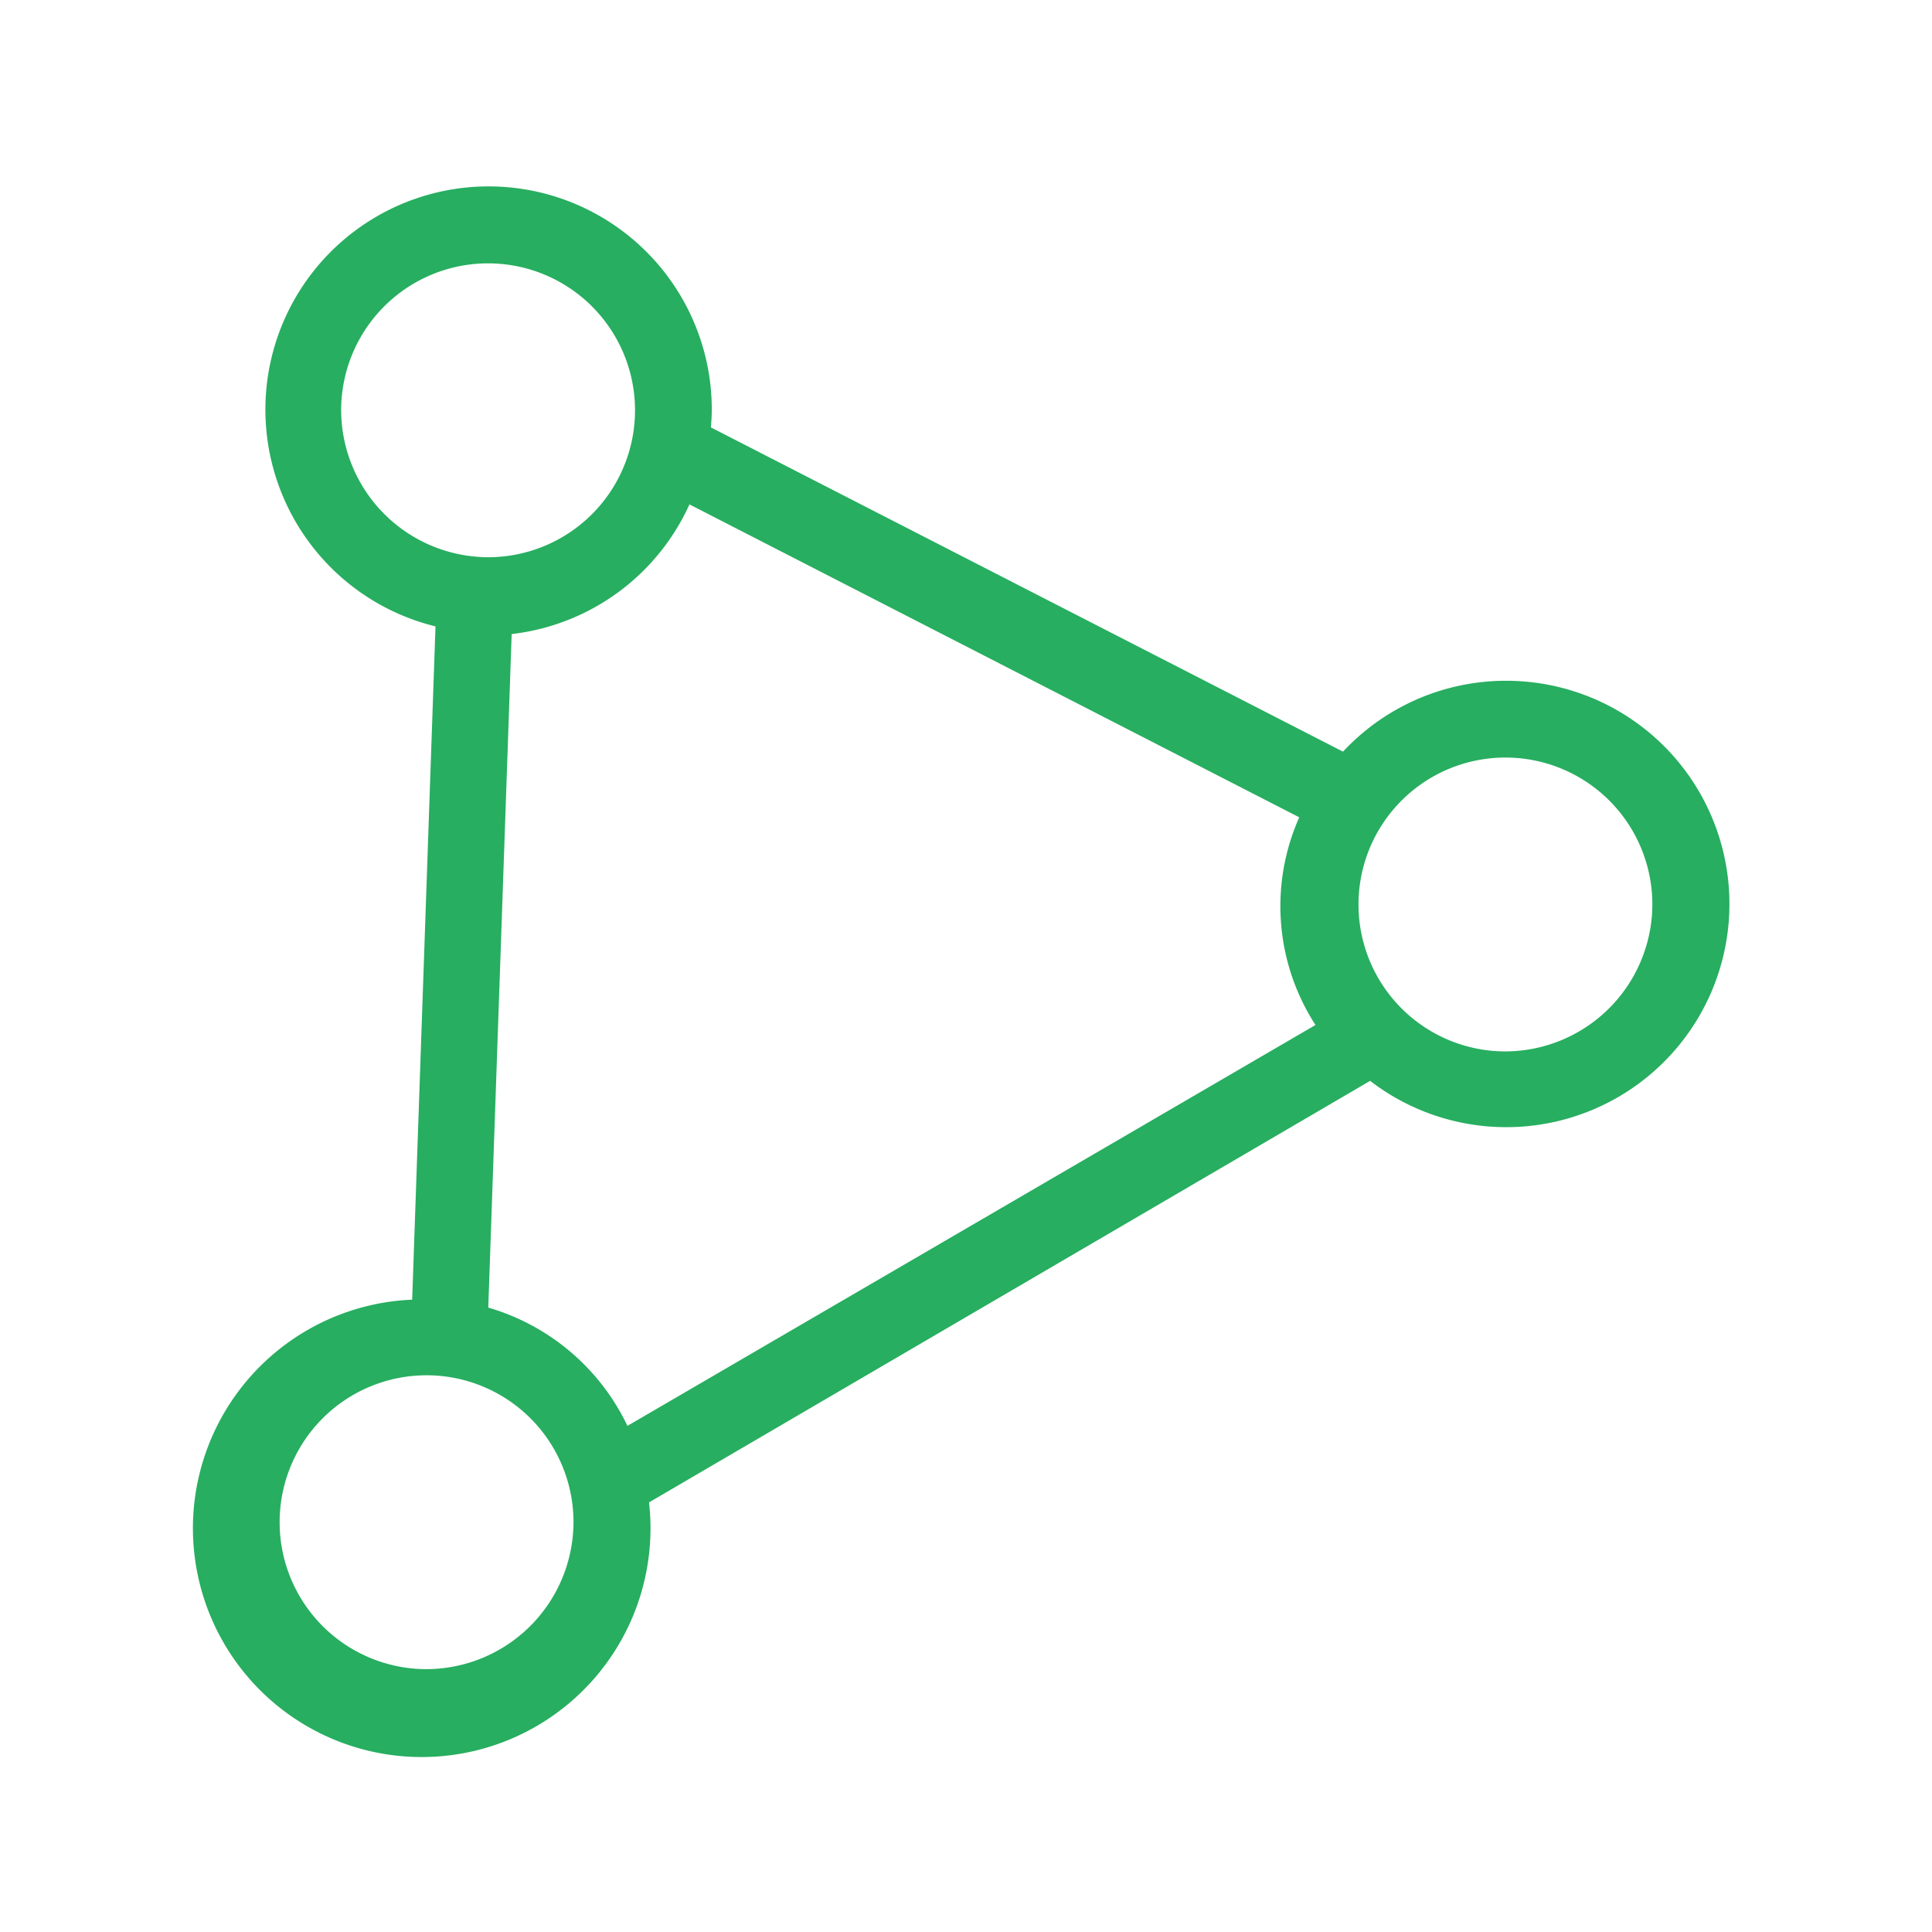 <svg id="Layer_1" data-name="Layer 1" xmlns="http://www.w3.org/2000/svg" viewBox="0 0 38 38" width="40px" height="40px"><defs>

	<style>
		.cls-1{
				fill:none;
				stroke:#27ae60;
				stroke-width:1px;
		
			}

		</style></defs><title>icon</title><path class="cls-1" d="M29.61,13.89a3.88,3.88,0,0,0-3.07,1.52L13.44,8.69a3.86,3.86,0,0,0,.06-.62,3.89,3.89,0,1,0-4.42,3.84L8.59,26.06l-.2,0a4,4,0,1,0,3.83,3.23L27,20.65a3.89,3.89,0,1,0,2.61-6.76ZM6.21,8.07a3.39,3.39,0,1,1,3.39,3.39A3.4,3.4,0,0,1,6.21,8.07ZM8.39,33.33a3.39,3.39,0,1,1,3.39-3.39A3.4,3.4,0,0,1,8.39,33.33Zm.7-7.22L9.58,12h0a3.89,3.89,0,0,0,3.71-2.78l12.94,6.64a3.8,3.8,0,0,0,.38,4.45L12.09,28.77A3.89,3.89,0,0,0,9.09,26.11Zm20.52-4.93A3.39,3.39,0,1,1,33,17.79,3.4,3.4,0,0,1,29.61,21.18Z"/></svg>